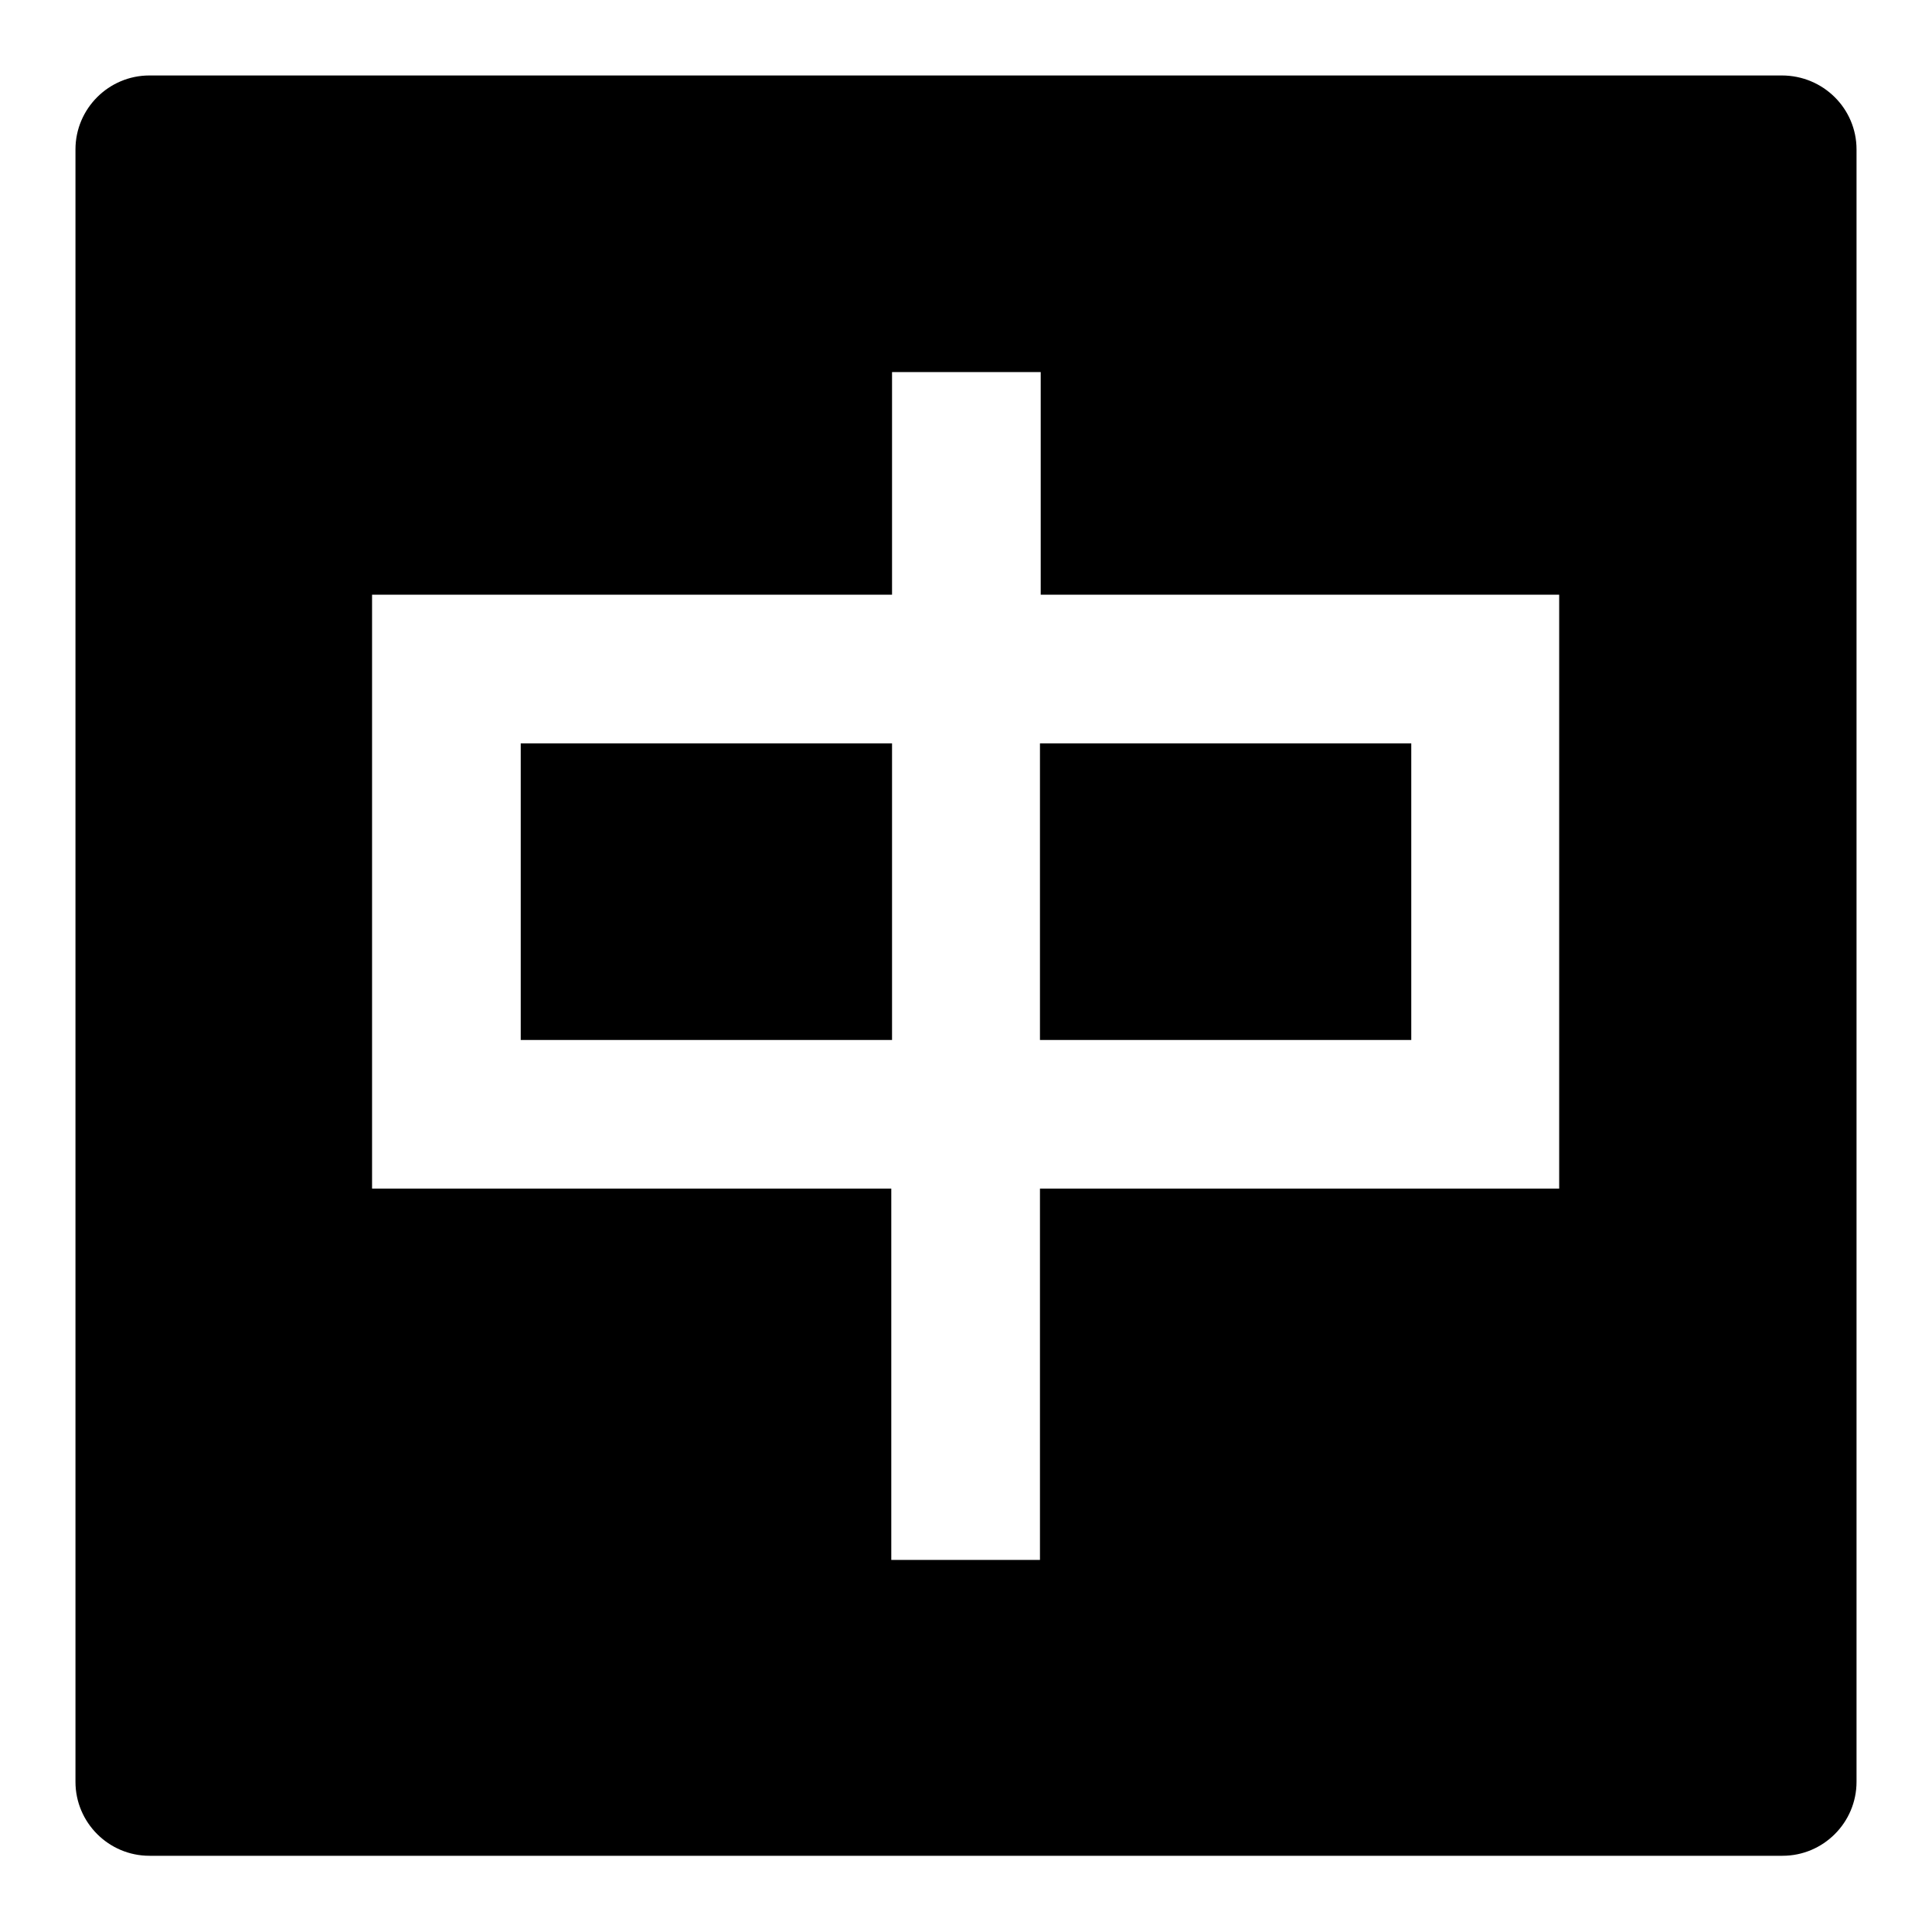 <?xml version="1.0" encoding="utf-8"?>
<!-- Svg Vector Icons : http://www.onlinewebfonts.com/icon -->
<!DOCTYPE svg PUBLIC "-//W3C//DTD SVG 1.1//EN" "http://www.w3.org/Graphics/SVG/1.1/DTD/svg11.dtd">
<svg version="1.1" xmlns="http://www.w3.org/2000/svg" xmlns:xlink="http://www.w3.org/1999/xlink" x="0px" y="0px" viewBox="0 0 256 256" enable-background="new 0 0 256 256" xml:space="preserve">
<g> <path fill="#000000" d="M137.8,98.5H187v39.3h-49.2V98.5z M246,19.8v216.3c0,5.4-4.4,9.8-9.8,9.8H19.8c-5.4,0-9.8-4.4-9.8-9.8V19.8 c0-5.4,4.4-9.8,9.8-9.8h216.3C241.6,10,246,14.4,246,19.8z M206.7,78.8h-68.8V49.3h-19.7v29.5H49.3v78.7h68.8v49.2h19.7v-49.2h68.8 V78.8L206.7,78.8z M69,137.8h49.2V98.5H69V137.8z"/></g>
</svg>